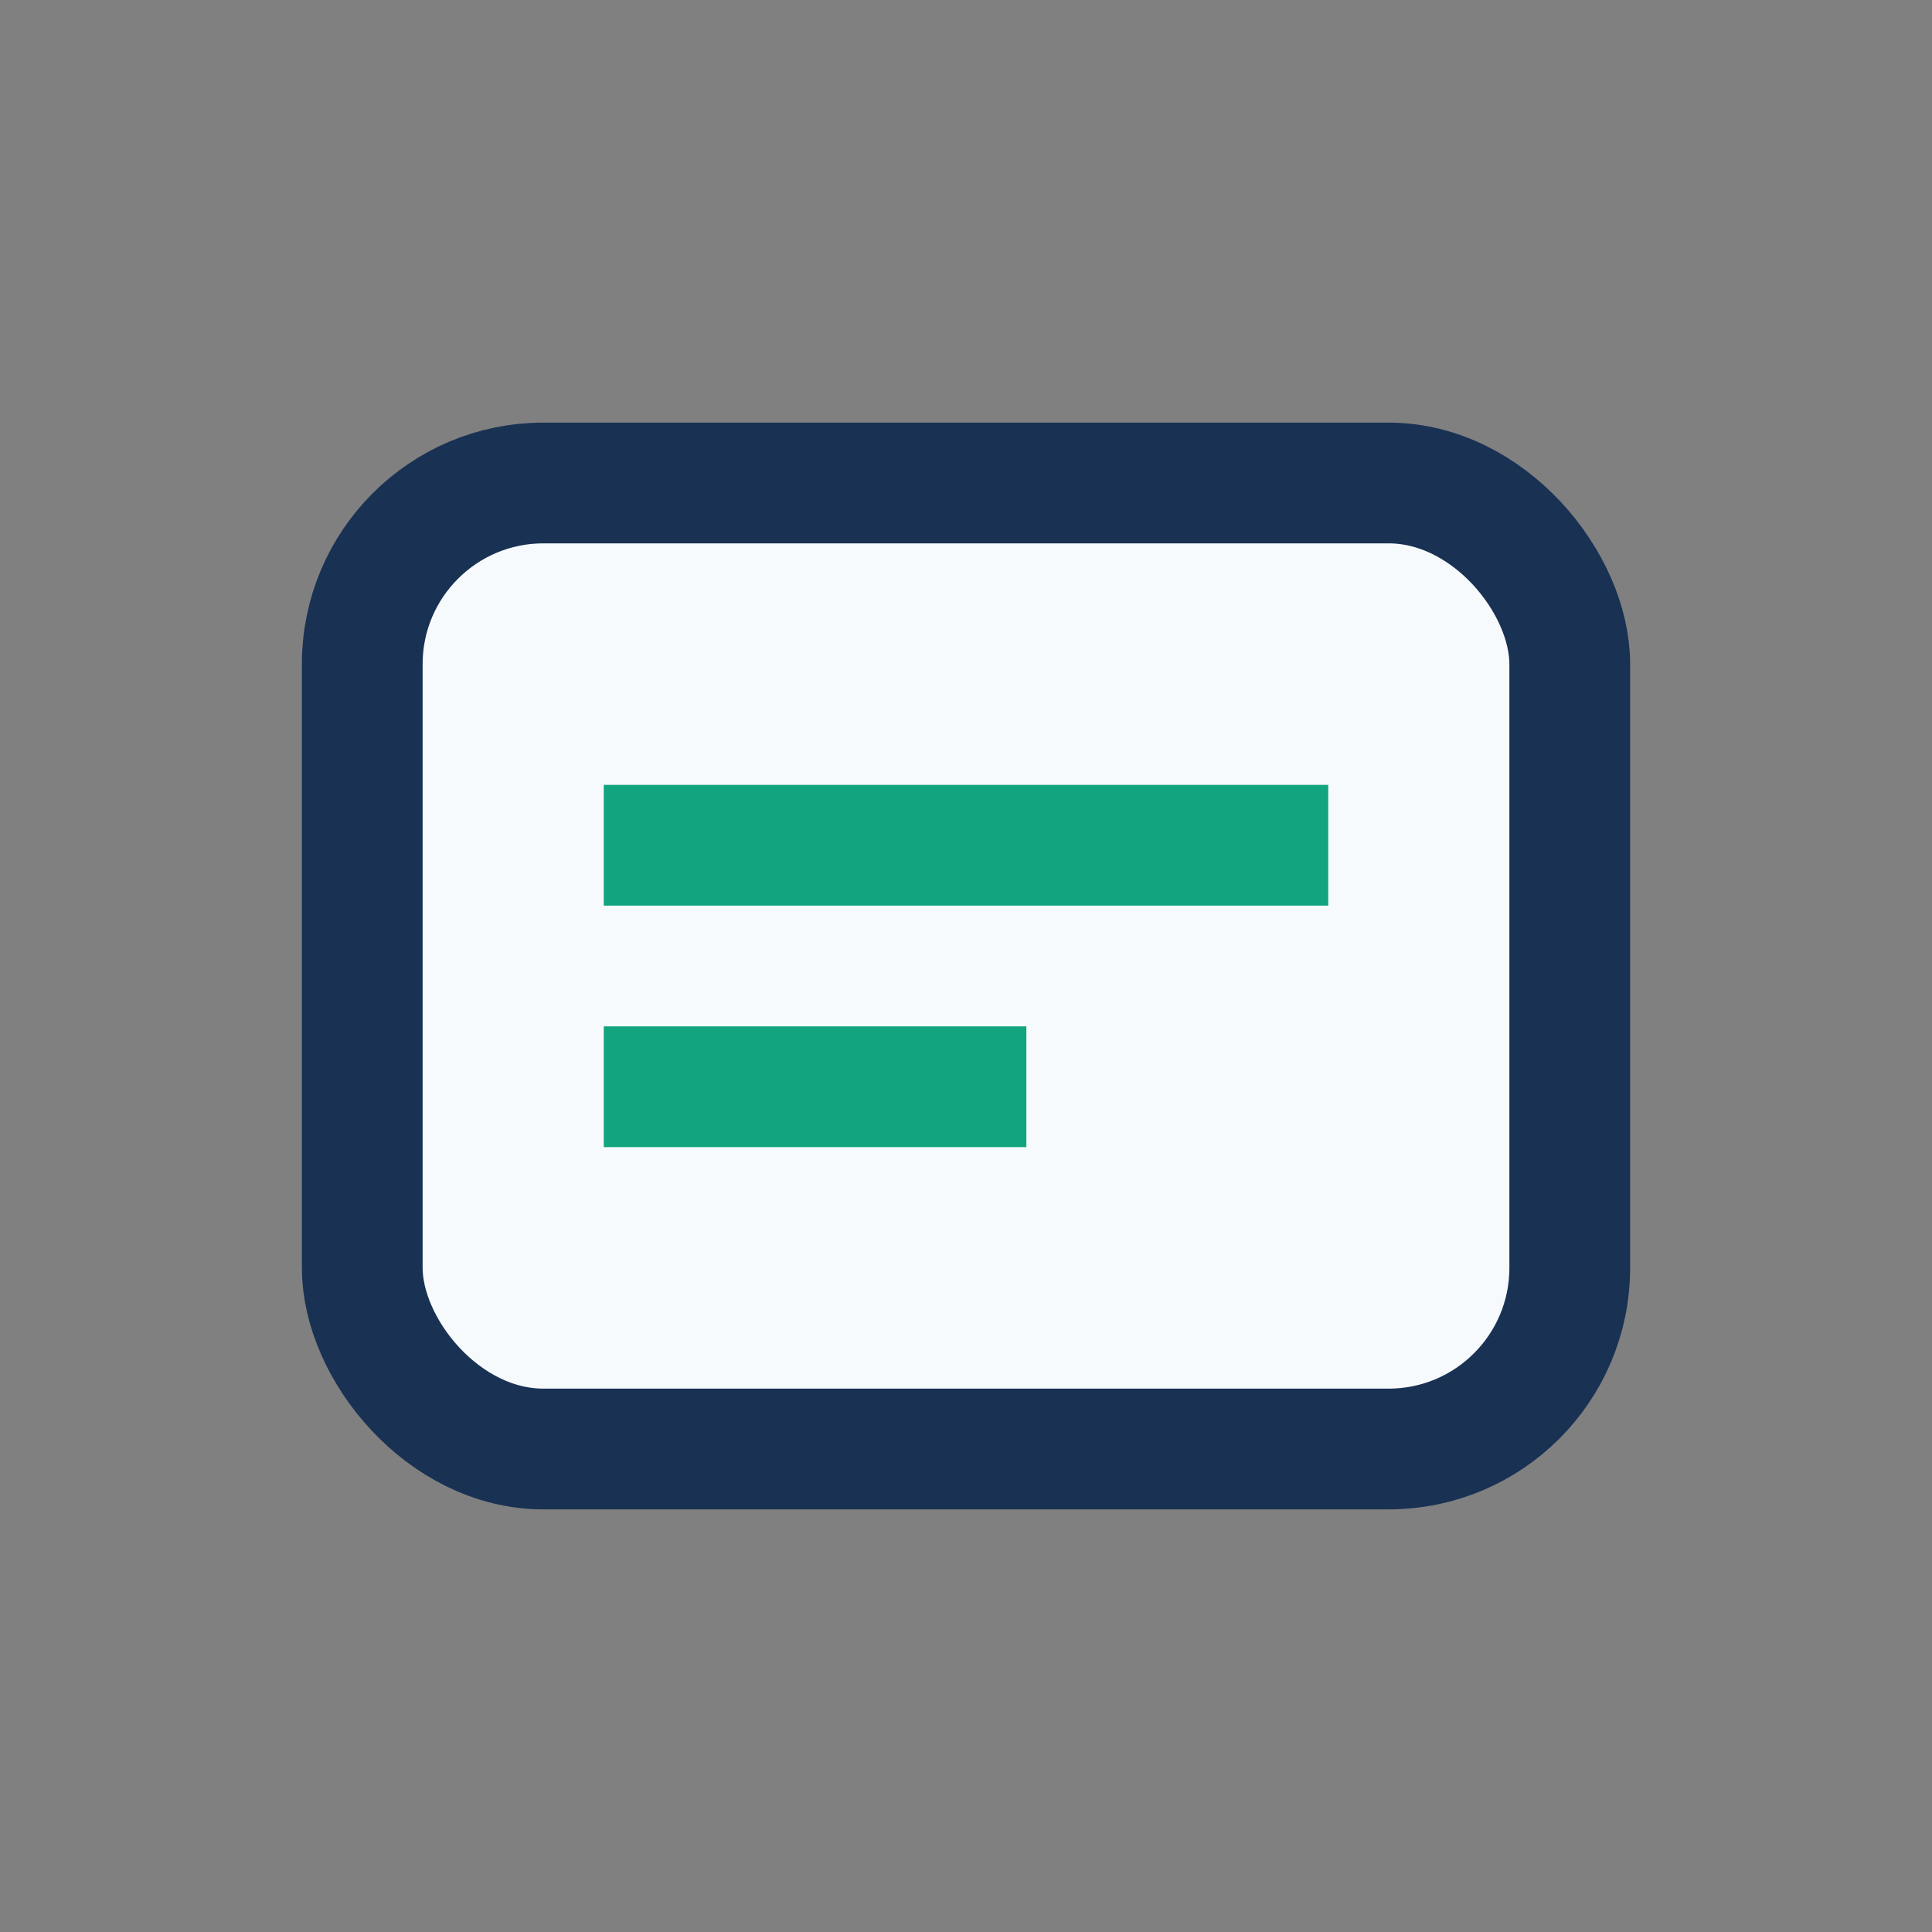 <?xml version="1.0" encoding="UTF-8"?>
<svg xmlns="http://www.w3.org/2000/svg" viewBox="0 0 32 32"><rect x="0" y="0" width="32" height="32" fill="#808080" stroke="none"/><rect x="6" y="8" width="20" height="16" rx="3" fill="#F7FAFC" stroke="#193153" stroke-width="2"/><path d="M10 14h12M10 18h7" stroke="#12A47E" stroke-width="2"/></svg>
